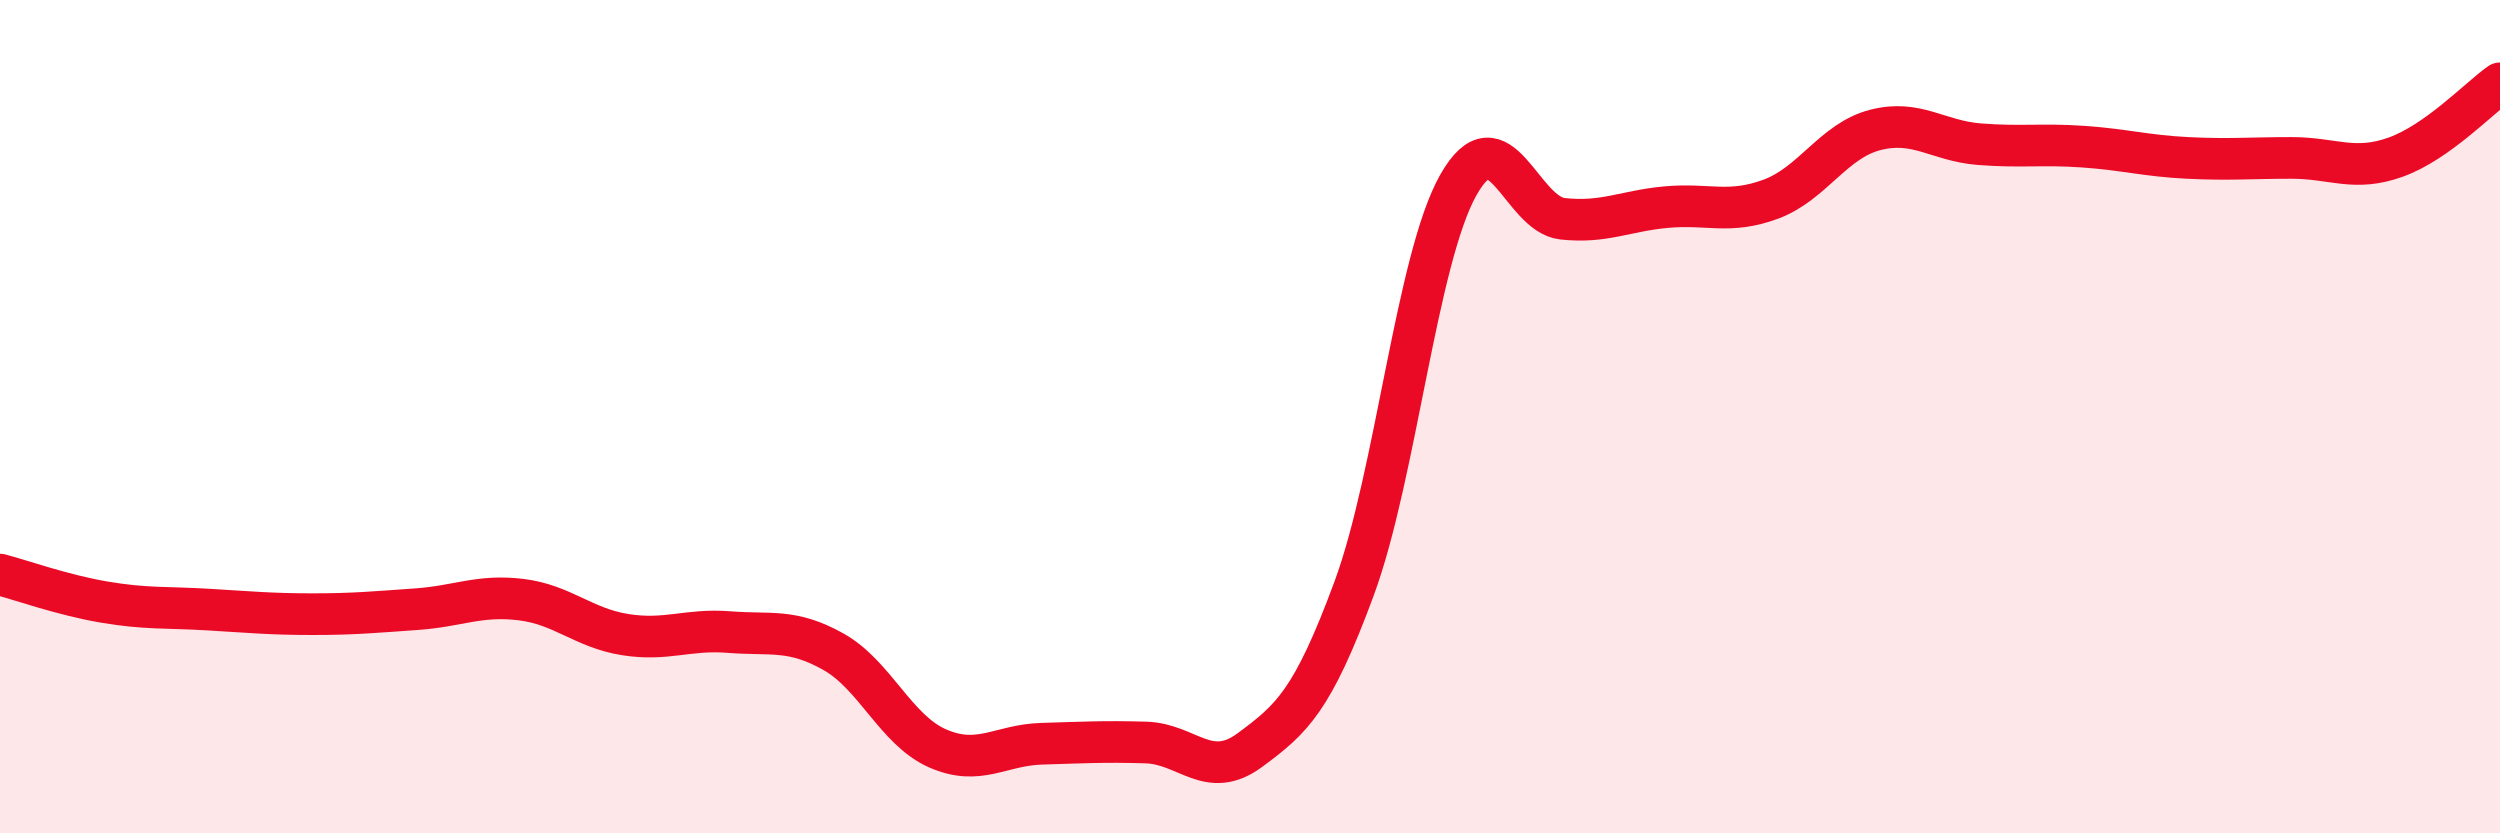 
    <svg width="60" height="20" viewBox="0 0 60 20" xmlns="http://www.w3.org/2000/svg">
      <path
        d="M 0,13.79 C 0.5,13.92 1.5,14.28 2.5,14.45 C 3.5,14.62 4,14.57 5,14.63 C 6,14.69 6.5,14.74 7.5,14.74 C 8.5,14.74 9,14.69 10,14.62 C 11,14.55 11.5,14.27 12.5,14.39 C 13.5,14.51 14,15.07 15,15.23 C 16,15.39 16.5,15.09 17.5,15.17 C 18.5,15.25 19,15.08 20,15.64 C 21,16.2 21.5,17.52 22.5,17.96 C 23.5,18.4 24,17.88 25,17.85 C 26,17.82 26.5,17.79 27.5,17.82 C 28.5,17.85 29,18.74 30,18 C 31,17.26 31.5,16.83 32.5,14.12 C 33.5,11.41 34,6.21 35,4.44 C 36,2.67 36.5,5.14 37.5,5.25 C 38.5,5.36 39,5.06 40,4.97 C 41,4.88 41.5,5.15 42.5,4.78 C 43.5,4.41 44,3.38 45,3.12 C 46,2.86 46.5,3.38 47.5,3.46 C 48.5,3.54 49,3.45 50,3.52 C 51,3.59 51.5,3.74 52.5,3.79 C 53.5,3.84 54,3.79 55,3.79 C 56,3.79 56.5,4.13 57.5,3.77 C 58.5,3.41 59.5,2.35 60,2L60 20L0 20Z"
        fill="#EB0A25"
        opacity="0.1"
        stroke-linecap="round"
        stroke-linejoin="round"
      />
      <path
        d="M 0,13.79 C 0.5,13.92 1.5,14.28 2.5,14.45 C 3.5,14.62 4,14.57 5,14.63 C 6,14.69 6.5,14.74 7.5,14.74 C 8.5,14.74 9,14.69 10,14.62 C 11,14.55 11.5,14.27 12.5,14.39 C 13.5,14.51 14,15.07 15,15.23 C 16,15.39 16.5,15.09 17.5,15.17 C 18.5,15.25 19,15.08 20,15.64 C 21,16.2 21.5,17.52 22.5,17.96 C 23.5,18.4 24,17.88 25,17.85 C 26,17.82 26.5,17.79 27.5,17.82 C 28.5,17.85 29,18.74 30,18 C 31,17.26 31.5,16.83 32.5,14.12 C 33.5,11.41 34,6.21 35,4.44 C 36,2.67 36.5,5.14 37.5,5.25 C 38.5,5.36 39,5.06 40,4.97 C 41,4.88 41.5,5.15 42.5,4.78 C 43.5,4.41 44,3.38 45,3.12 C 46,2.86 46.5,3.38 47.5,3.46 C 48.5,3.54 49,3.45 50,3.52 C 51,3.59 51.5,3.74 52.5,3.79 C 53.5,3.84 54,3.79 55,3.79 C 56,3.79 56.5,4.13 57.5,3.77 C 58.5,3.41 59.5,2.35 60,2"
        stroke="#EB0A25"
        stroke-width="1"
        fill="none"
        stroke-linecap="round"
        stroke-linejoin="round"
      />
    </svg>
  
